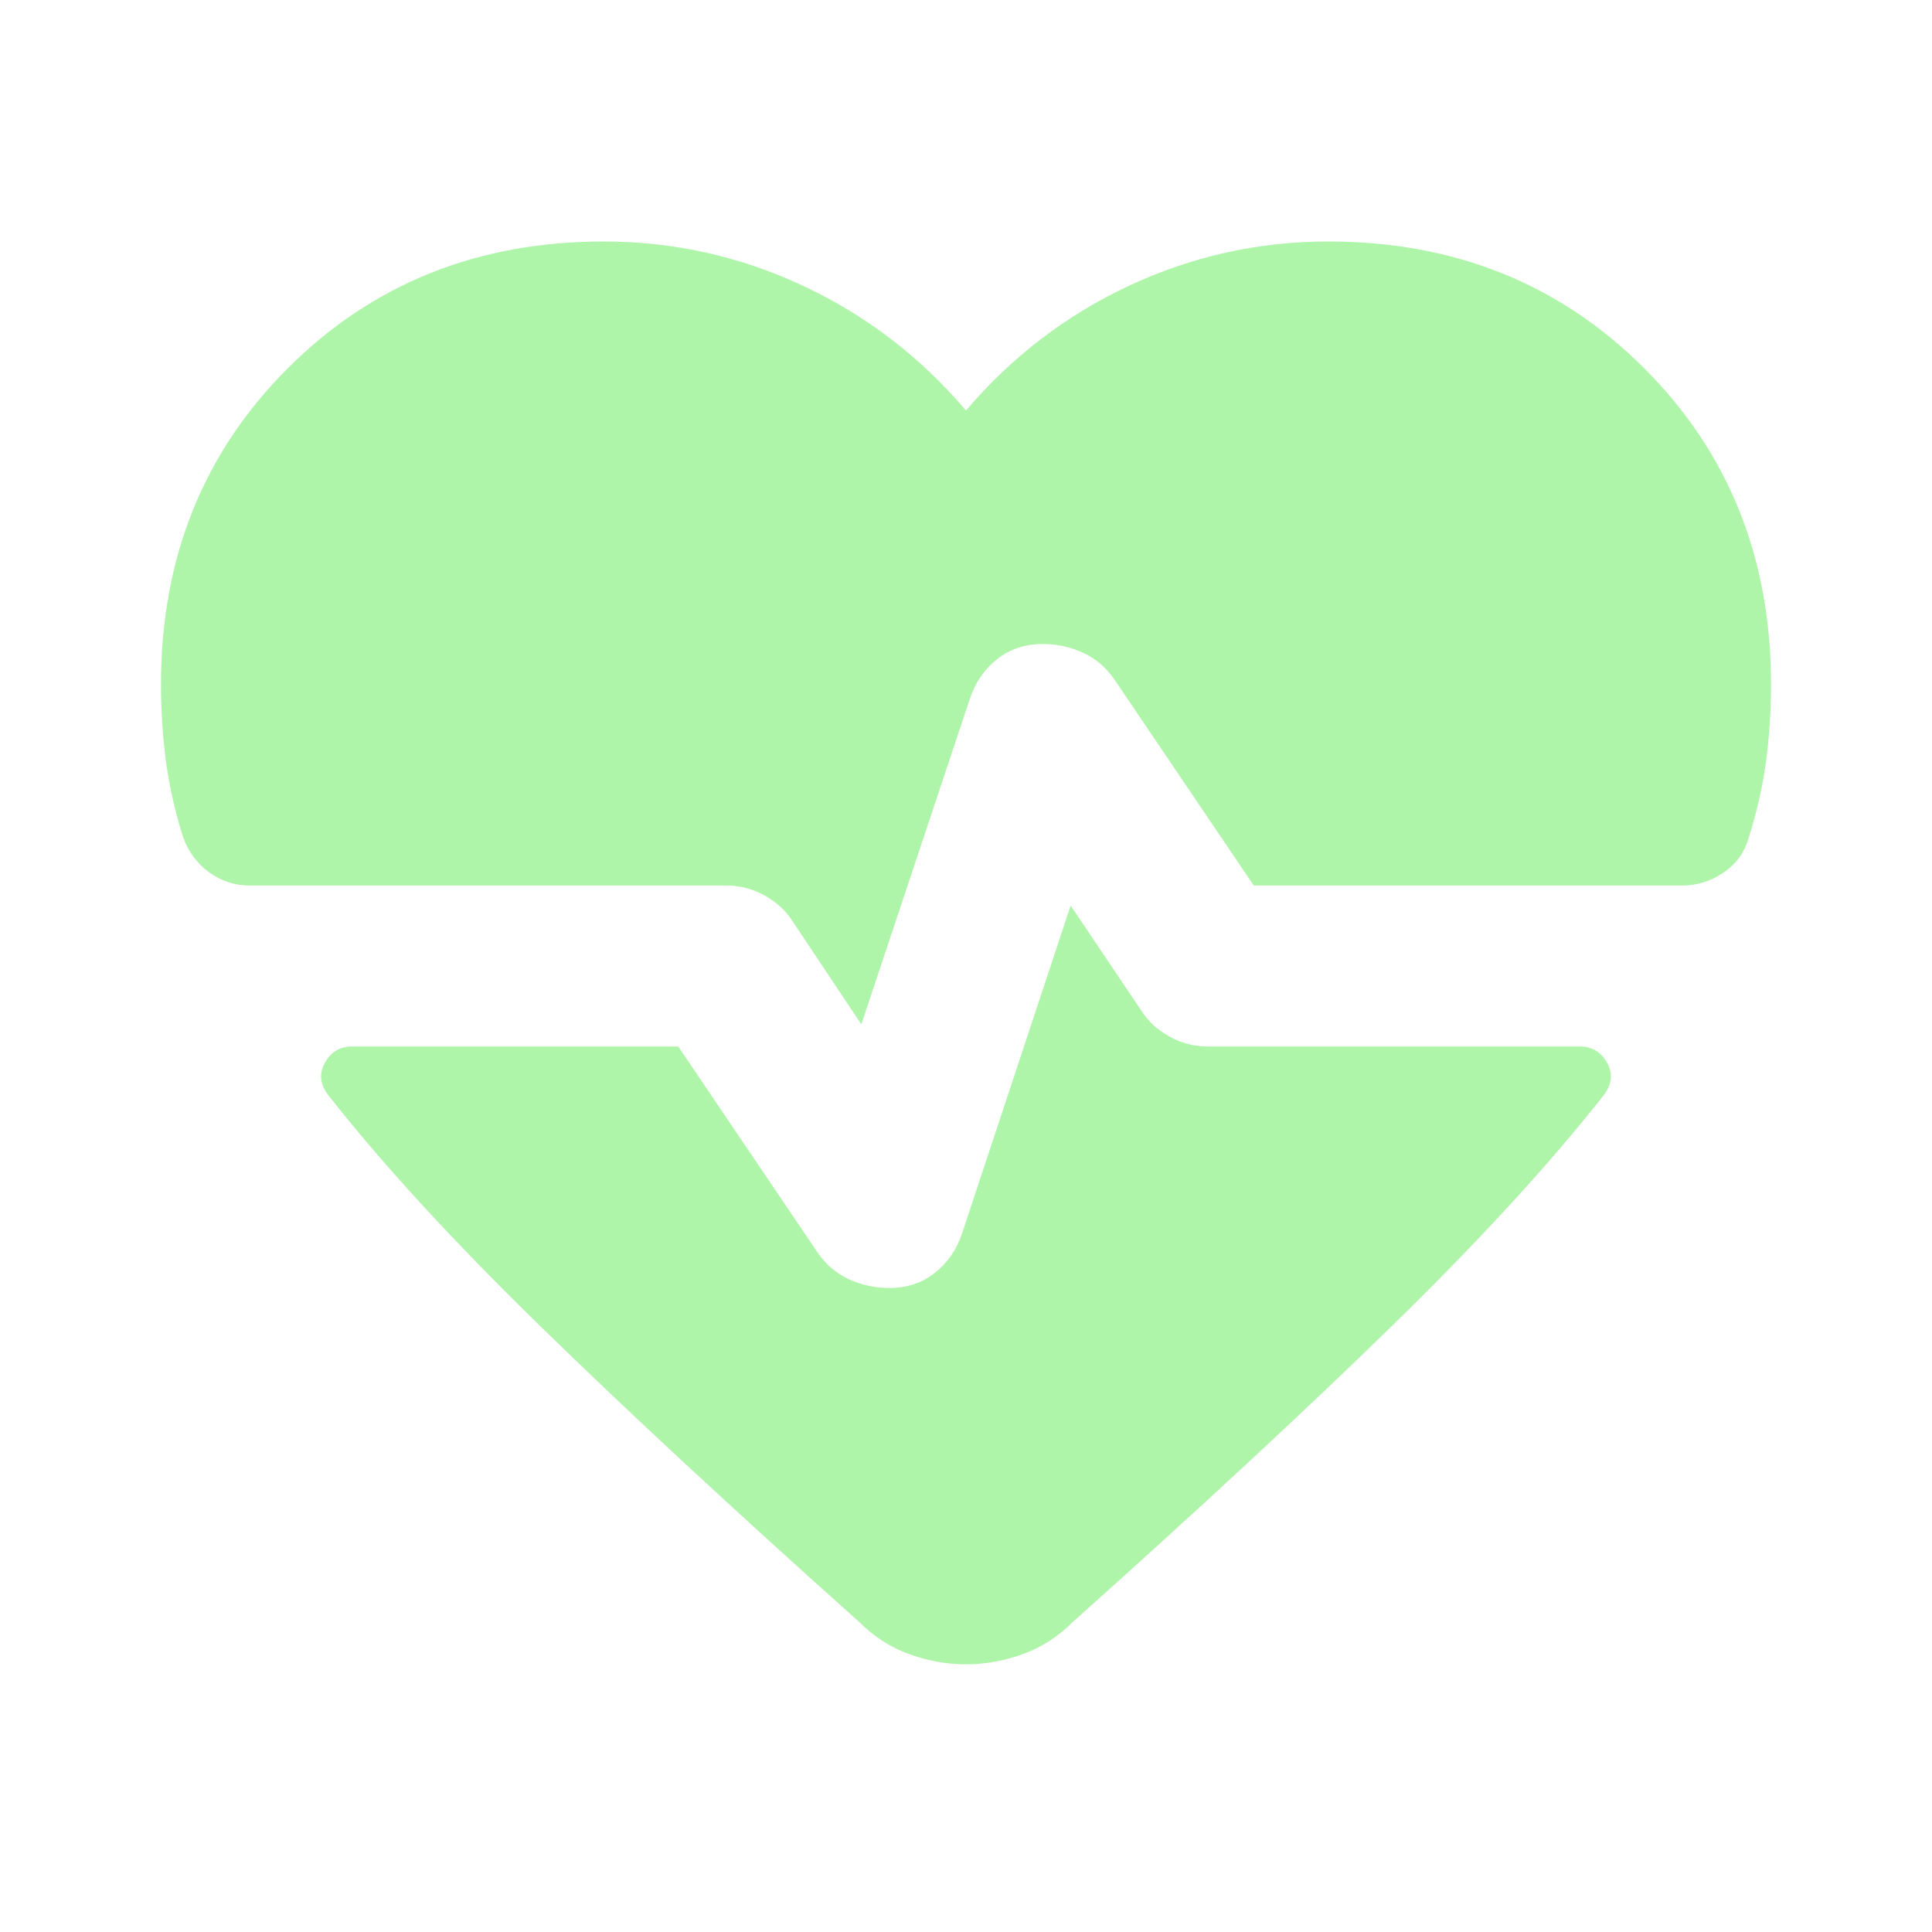 <svg width="48" height="48" viewBox="0 0 48 48" fill="none" xmlns="http://www.w3.org/2000/svg">
<path d="M21.4 25.45L19.7 22.9C19.533 22.633 19.3 22.417 19 22.25C18.7 22.083 18.383 22 18.05 22H6.2C5.833 22 5.5 21.892 5.2 21.675C4.9 21.458 4.683 21.167 4.55 20.8C4.35 20.167 4.208 19.542 4.125 18.925C4.042 18.308 4 17.667 4 17C4 13.867 5.05 11.25 7.15 9.15C9.25 7.05 11.867 6 15 6C16.733 6 18.383 6.367 19.95 7.1C21.517 7.833 22.867 8.867 24 10.2C25.133 8.867 26.483 7.833 28.05 7.1C29.617 6.367 31.267 6 33 6C36.133 6 38.75 7.05 40.85 9.15C42.95 11.25 44 13.867 44 17C44 17.667 43.958 18.308 43.875 18.925C43.792 19.542 43.65 20.167 43.45 20.8C43.35 21.167 43.142 21.458 42.825 21.675C42.508 21.892 42.167 22 41.8 22H31.15L27.7 16.9C27.5 16.6 27.242 16.375 26.925 16.225C26.608 16.075 26.267 16 25.9 16C25.467 16 25.092 16.125 24.775 16.375C24.458 16.625 24.233 16.95 24.1 17.35L21.4 25.45ZM24 41.35C23.533 41.35 23.067 41.267 22.6 41.1C22.133 40.933 21.717 40.667 21.35 40.3C18.217 37.5 15.567 35.042 13.4 32.925C11.233 30.808 9.483 28.9 8.15 27.2C7.95 26.933 7.925 26.667 8.075 26.4C8.225 26.133 8.45 26 8.75 26H16.85L20.3 31.1C20.5 31.4 20.758 31.625 21.075 31.775C21.392 31.925 21.733 32 22.1 32C22.533 32 22.908 31.875 23.225 31.625C23.542 31.375 23.767 31.05 23.9 30.65L26.6 22.5L28.35 25.1C28.517 25.367 28.75 25.583 29.05 25.75C29.35 25.917 29.667 26 30 26H39.25C39.55 26 39.775 26.133 39.925 26.4C40.075 26.667 40.05 26.933 39.85 27.2C38.517 28.9 36.767 30.808 34.6 32.925C32.433 35.042 29.783 37.5 26.65 40.3C26.283 40.667 25.867 40.933 25.4 41.1C24.933 41.267 24.467 41.35 24 41.35Z" fill="#AEF4A9"/>
</svg>
